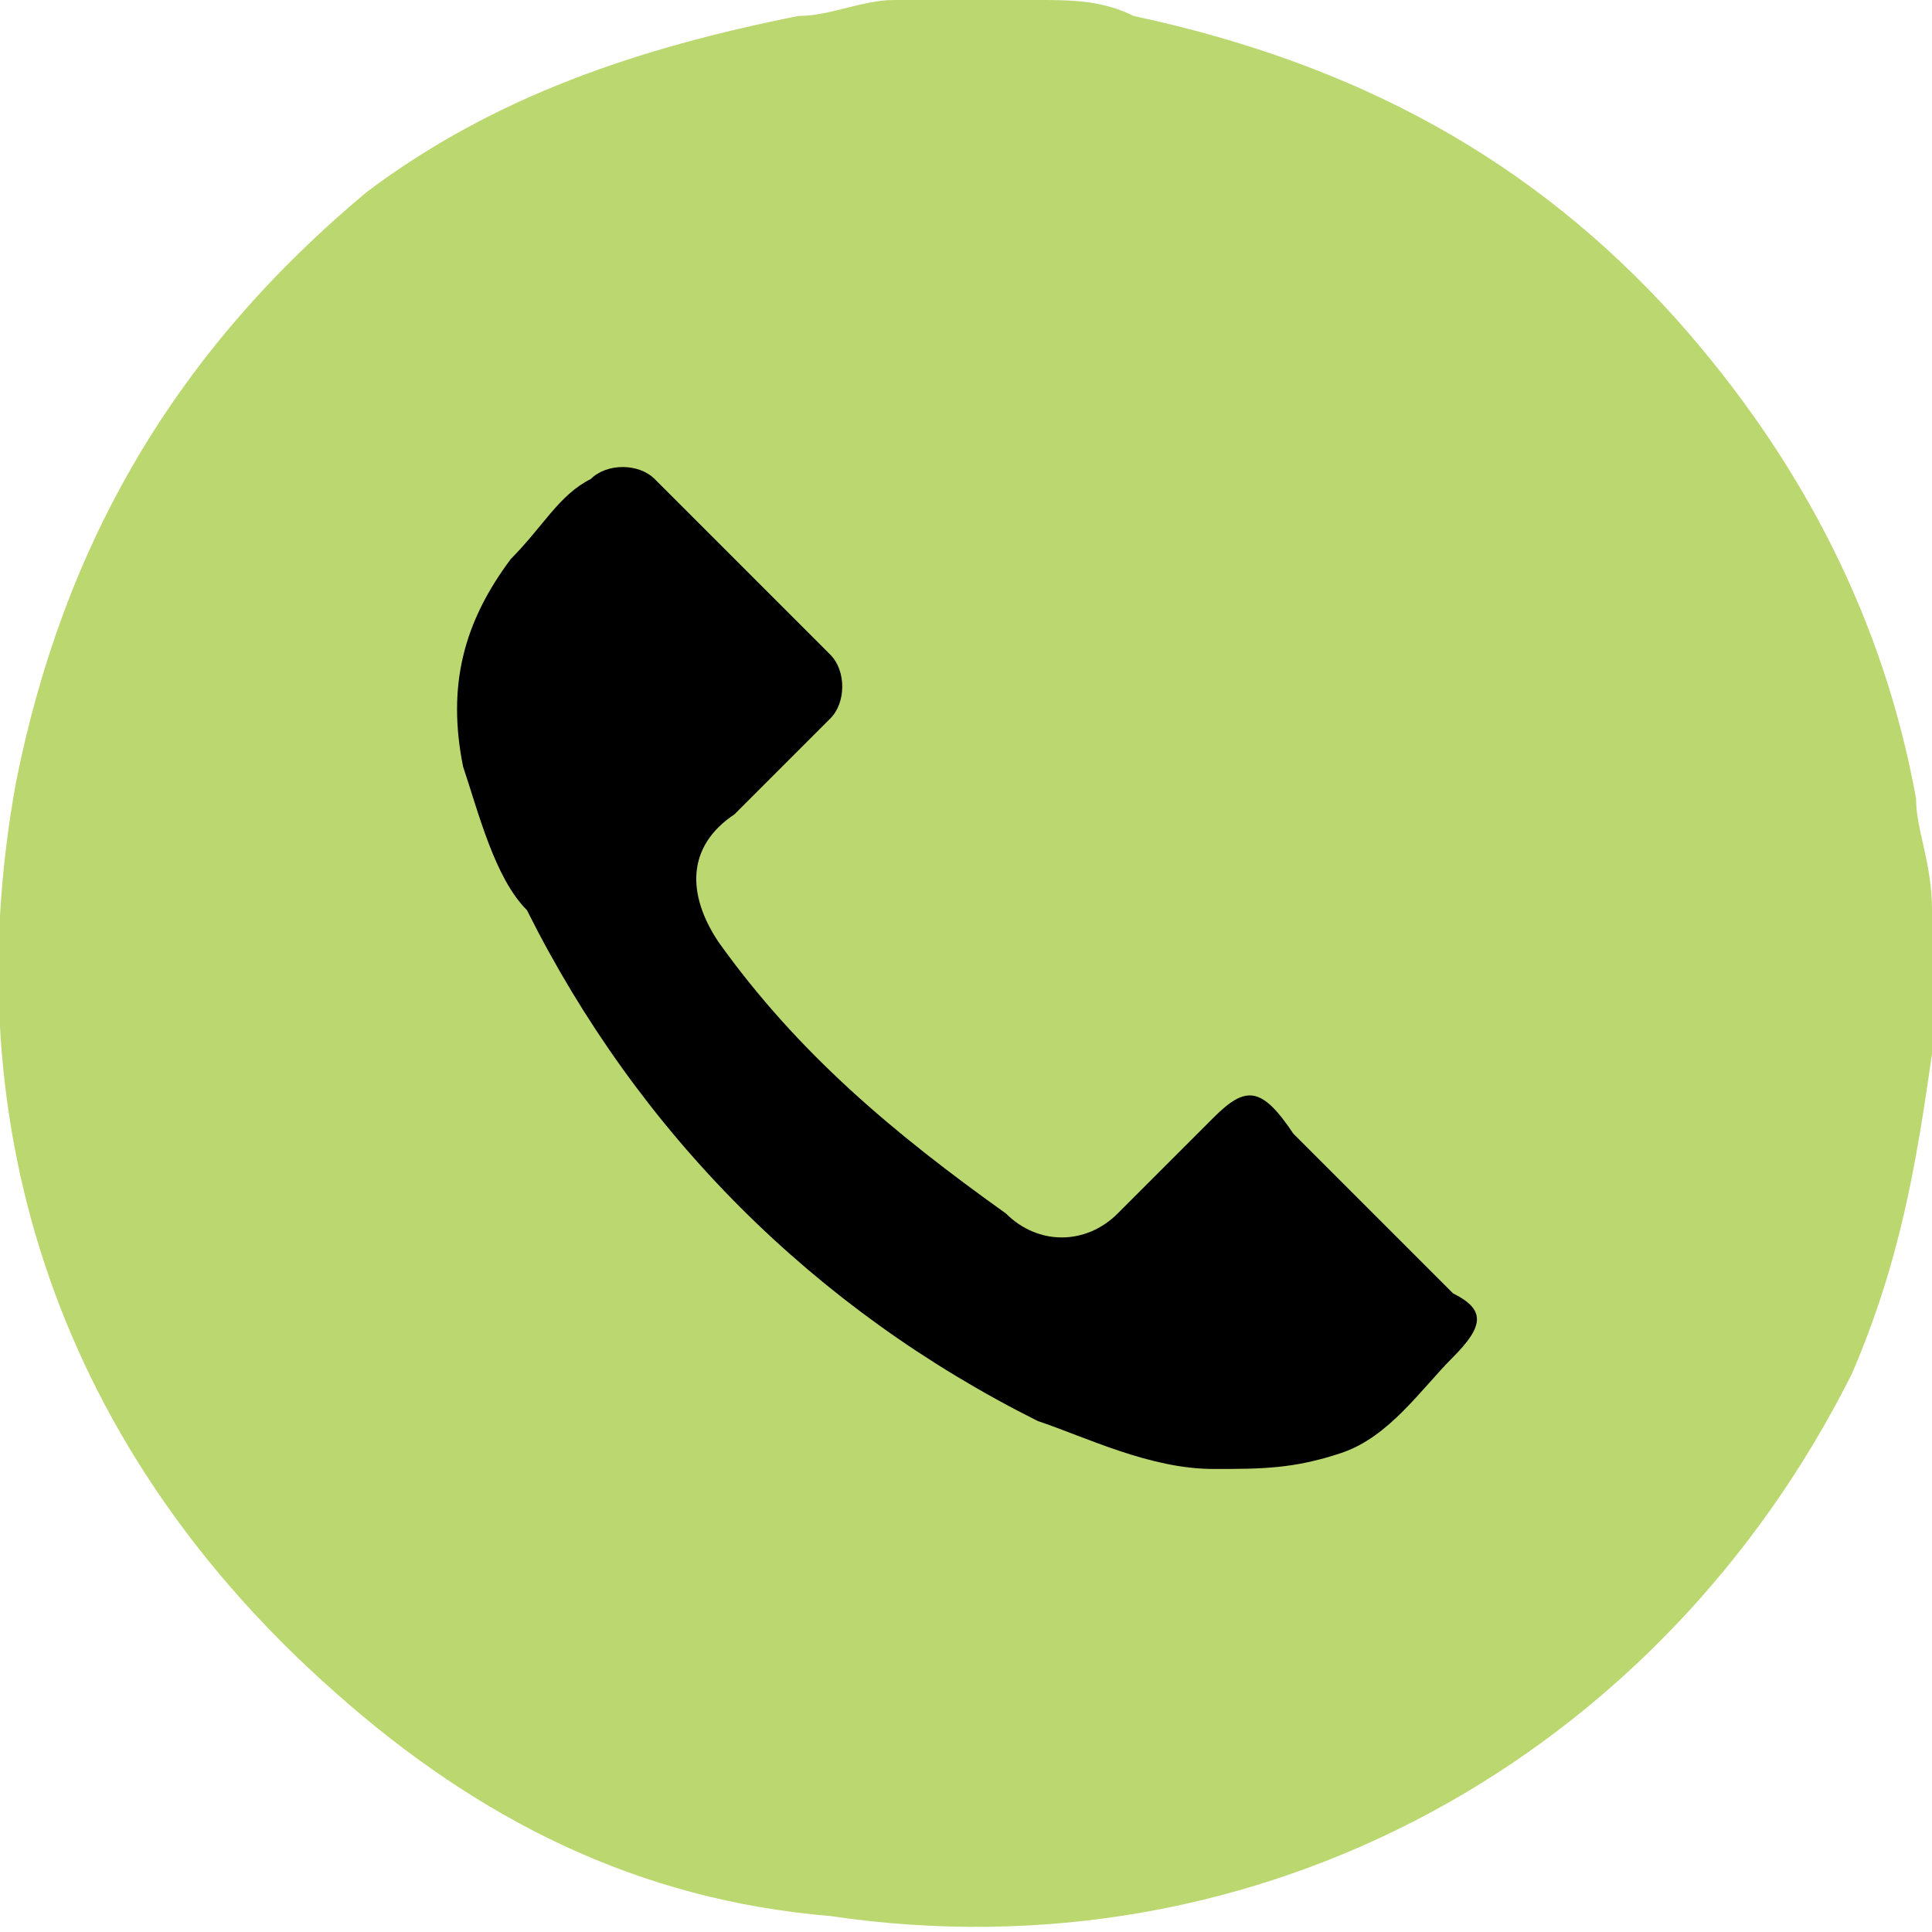 <?xml version="1.0" encoding="utf-8"?>
<!-- Generator: Adobe Illustrator 24.0.1, SVG Export Plug-In . SVG Version: 6.00 Build 0)  -->
<svg version="1.1" id="Layer_2_1_" xmlns="http://www.w3.org/2000/svg" xmlns:xlink="http://www.w3.org/1999/xlink" x="0px" y="0px"
	 viewBox="0 0 12.1 12.1" style="enable-background:new 0 0 12.1 12.1;" xml:space="preserve">
<style type="text/css">
	.st0{fill:#BBD770;}
</style>
<g>
	<circle cx="6" cy="6" r="5.4"/>
	<g id="Layer_1-2">
		<path class="st0" d="M5.6,0c0.3,0,0.5,0,0.8,0c0,0,0.1,0,0.1,0c0.2,0,0.4,0,0.6,0.1C8.5,0.4,9.6,1,10.5,2c0.8,0.9,1.3,1.9,1.5,3
			c0,0.2,0.1,0.4,0.1,0.7v0.8c0,0,0,0.1,0,0.1c-0.1,0.7-0.2,1.3-0.5,2C10.4,11,7.9,12.4,5.2,12C4,11.9,3,11.4,2.1,10.6
			c-1.7-1.5-2.4-3.5-2-5.7c0.3-1.5,1-2.7,2.2-3.7C3.1,0.6,4,0.3,5,0.1C5.2,0.1,5.4,0,5.6,0z M7.6,9.2c0.3,0,0.5,0,0.8-0.1
			c0.3-0.1,0.5-0.4,0.7-0.6c0.2-0.2,0.2-0.3,0-0.4c-0.3-0.3-0.7-0.7-1-1C7.9,6.8,7.8,6.8,7.6,7C7.4,7.2,7.2,7.4,7,7.6
			C6.8,7.8,6.5,7.8,6.3,7.6C5.6,7.1,5,6.6,4.5,5.9C4.3,5.6,4.3,5.3,4.6,5.1C4.8,4.9,5,4.7,5.2,4.5c0.1-0.1,0.1-0.3,0-0.4
			C4.8,3.7,4.4,3.3,4.1,3C4,2.9,3.8,2.9,3.7,3C3.5,3.1,3.4,3.3,3.2,3.5C2.9,3.9,2.8,4.3,2.9,4.8C3,5.1,3.1,5.5,3.3,5.7
			C4,7.1,5.1,8.2,6.5,8.9C6.8,9,7.2,9.2,7.6,9.2L7.6,9.2z"/>
	</g>
</g>
</svg>
